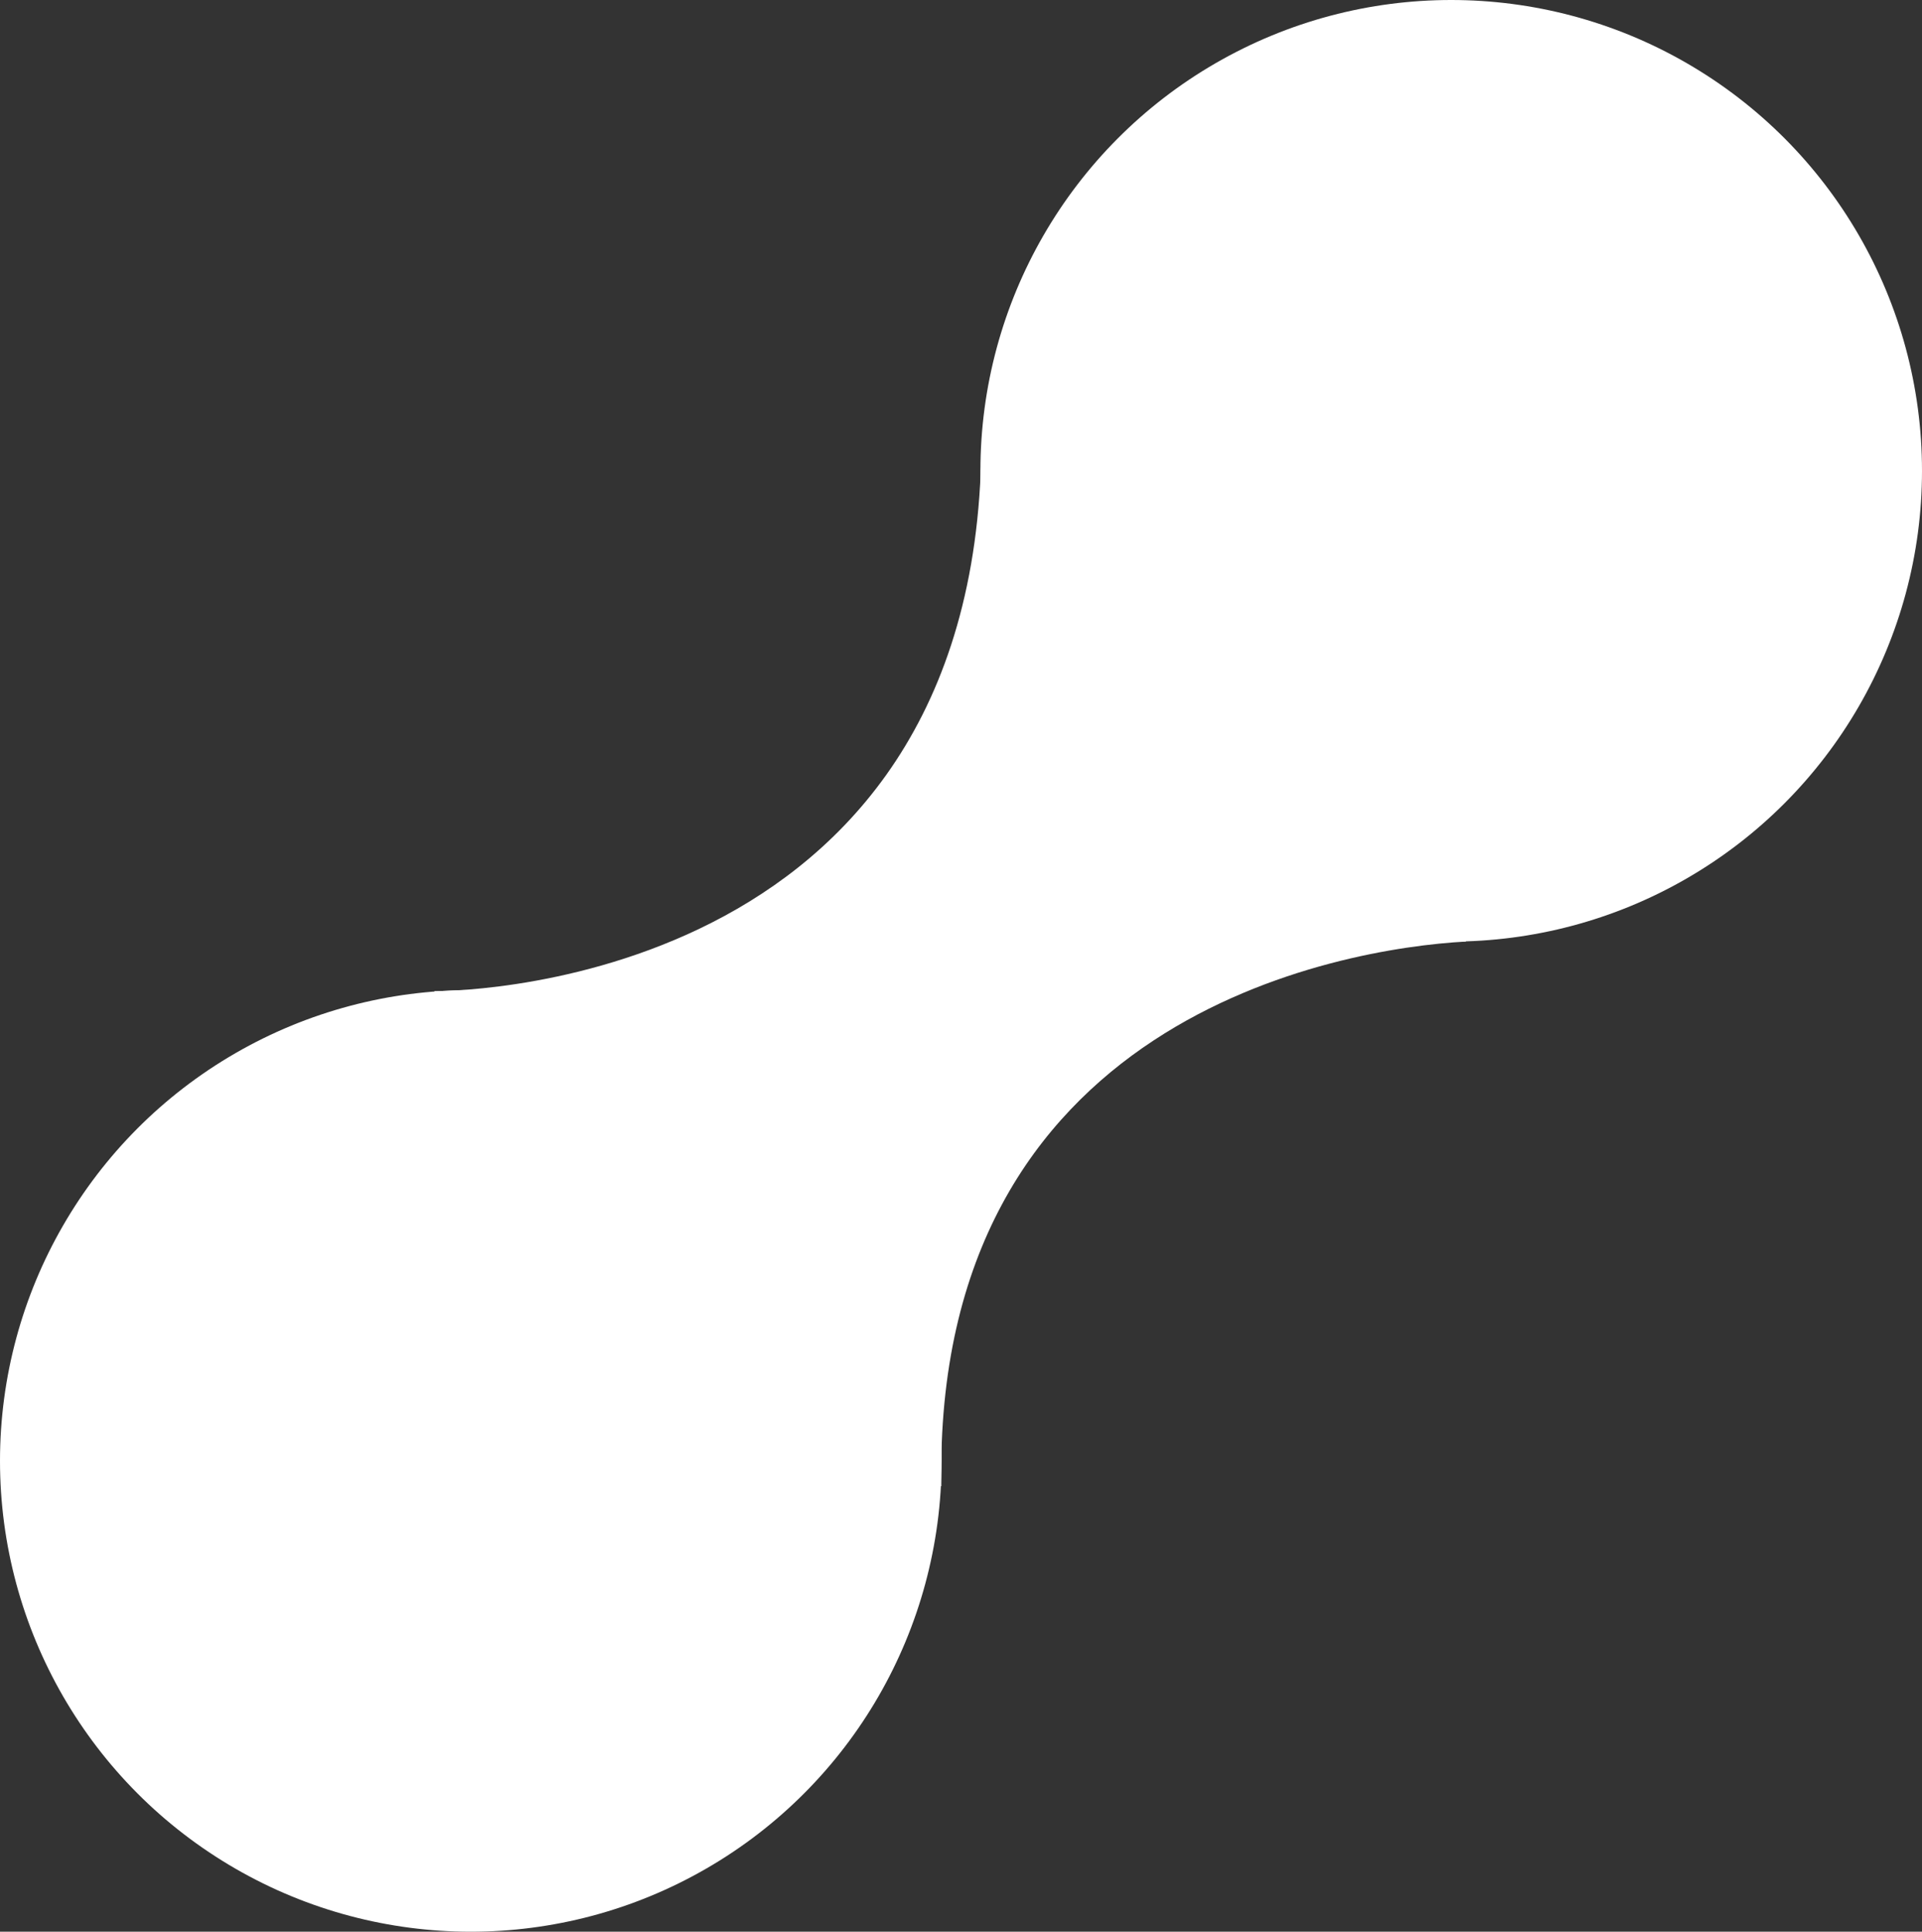 <svg xmlns="http://www.w3.org/2000/svg" width="396" height="398" viewBox="0 0 396 398">
  <rect x="0" y="0" width="396" height="398" fill="#333333" stroke="none"/>
  <g id="collapse" transform="translate(-926 -4716)">
    <circle id="Ellipse_1174" data-name="Ellipse 1174" cx="97" cy="97" r="97" transform="translate(926 4920)" fill="#fff"/>
    <circle id="Ellipse_1175" data-name="Ellipse 1175" cx="97" cy="97" r="97" transform="translate(1128 4716)" fill="#fff"/>
    <path id="curve1" d="M-11897.45-9331.8s108.1,1.351,112.518-107.021,133.035,46.091,133.035,46.091l-33.116,50.726c-25.777,1.392-109.815,15.605-108.037,112.226l-112.137-72.445Z" transform="translate(12913 14252)" fill="#fff"/>
  </g>
</svg>
